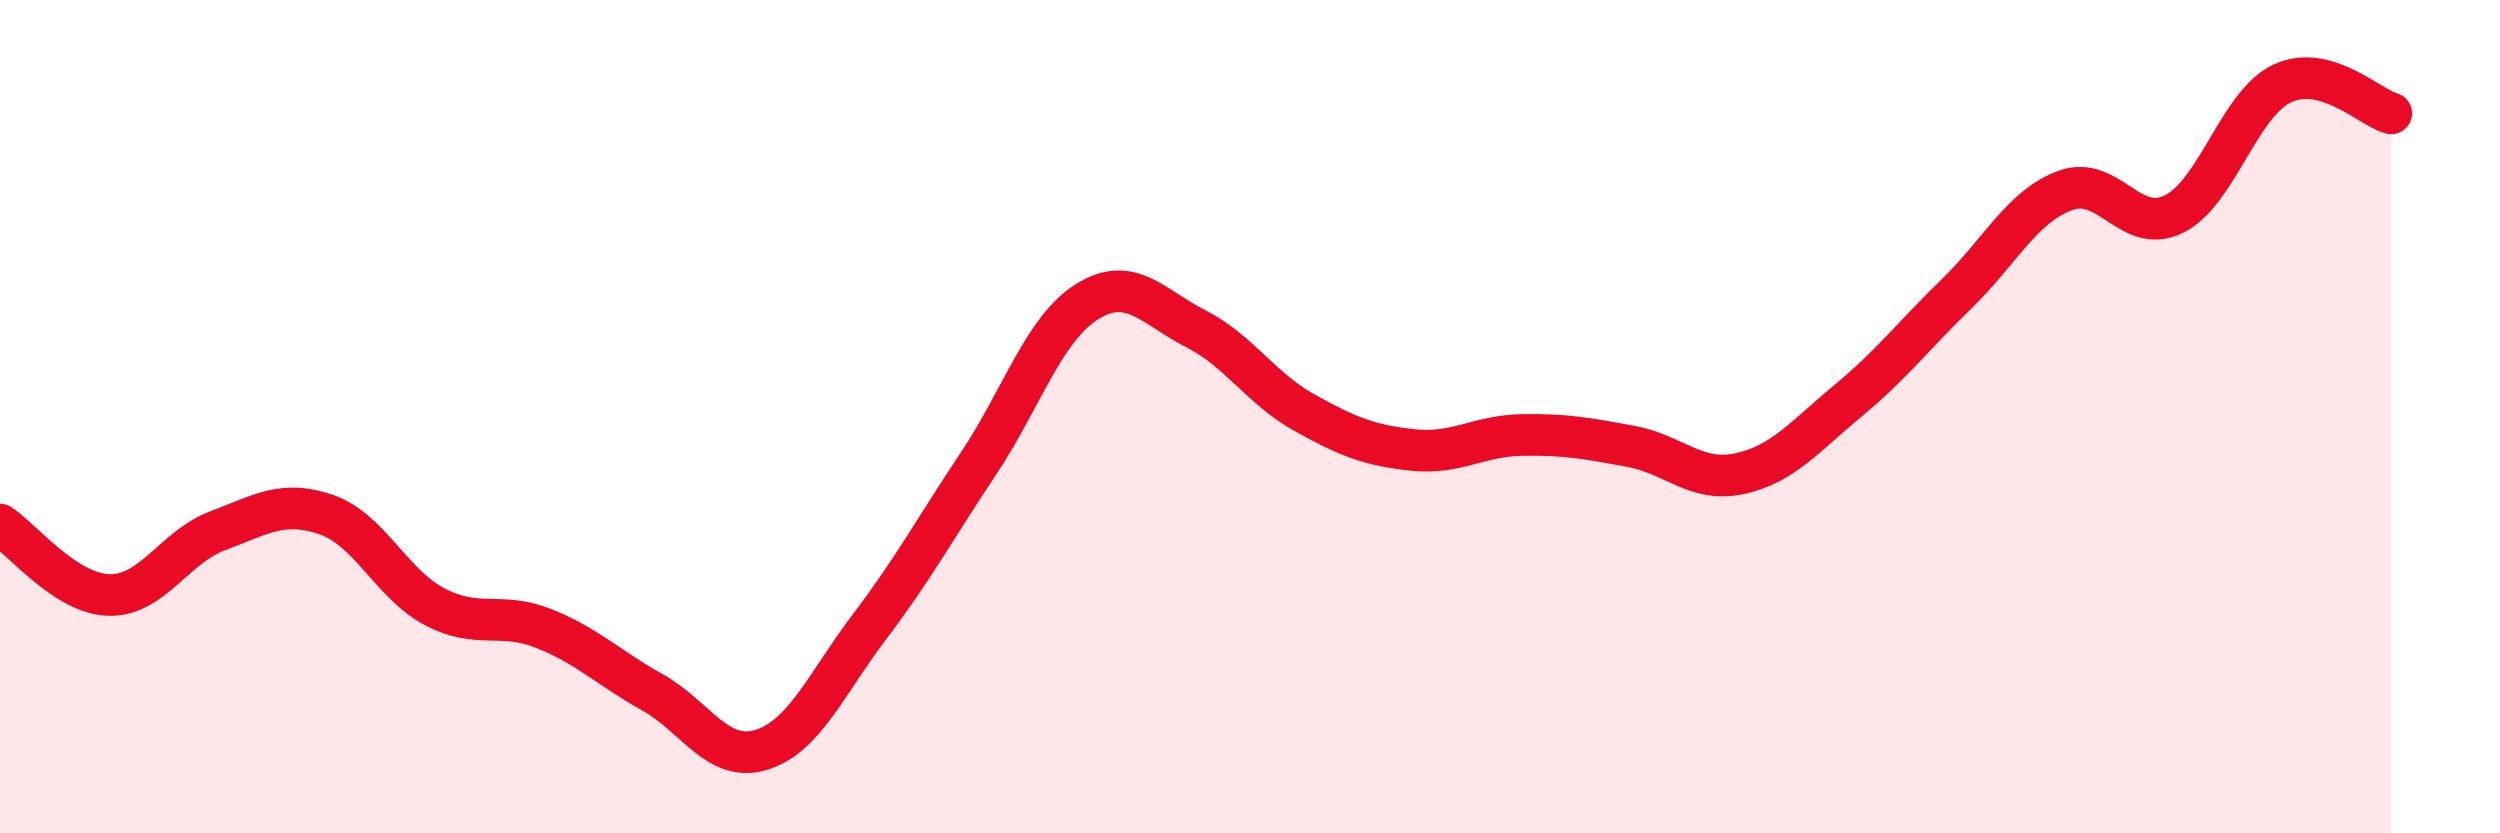 
    <svg width="60" height="20" viewBox="0 0 60 20" xmlns="http://www.w3.org/2000/svg">
      <path
        d="M 0,12.59 C 0.52,12.93 1.57,14.25 2.61,14.28 C 3.65,14.31 4.18,13.13 5.22,12.74 C 6.26,12.35 6.79,11.99 7.83,12.35 C 8.87,12.71 9.39,14.01 10.43,14.56 C 11.47,15.11 12,14.67 13.04,15.08 C 14.08,15.49 14.61,16.03 15.65,16.61 C 16.69,17.19 17.22,18.31 18.26,18 C 19.3,17.69 19.83,16.41 20.87,15.04 C 21.91,13.67 22.44,12.69 23.48,11.13 C 24.52,9.57 25.05,7.89 26.09,7.24 C 27.13,6.59 27.66,7.36 28.7,7.89 C 29.74,8.42 30.26,9.32 31.3,9.9 C 32.34,10.48 32.87,10.69 33.91,10.8 C 34.95,10.91 35.48,10.46 36.52,10.44 C 37.56,10.42 38.09,10.52 39.13,10.71 C 40.17,10.9 40.7,11.59 41.74,11.37 C 42.78,11.15 43.31,10.48 44.35,9.62 C 45.39,8.76 45.92,8.06 46.96,7.05 C 48,6.04 48.53,4.95 49.57,4.57 C 50.61,4.19 51.13,5.65 52.17,5.14 C 53.21,4.63 53.74,2.48 54.78,2 C 55.82,1.52 56.87,2.58 57.39,2.72L57.39 20L0 20Z"
        fill="#EB0A25"
        opacity="0.1"
        stroke-linecap="round"
        stroke-linejoin="round"
      />
      <path
        d="M 0,12.59 C 0.52,12.93 1.57,14.25 2.61,14.28 C 3.65,14.31 4.18,13.13 5.22,12.74 C 6.26,12.35 6.79,11.99 7.83,12.35 C 8.87,12.71 9.39,14.01 10.43,14.56 C 11.47,15.11 12,14.67 13.04,15.08 C 14.08,15.49 14.61,16.03 15.65,16.61 C 16.69,17.19 17.22,18.31 18.26,18 C 19.3,17.69 19.83,16.41 20.87,15.04 C 21.91,13.67 22.44,12.69 23.48,11.13 C 24.52,9.57 25.05,7.89 26.09,7.24 C 27.13,6.59 27.66,7.36 28.7,7.89 C 29.74,8.42 30.26,9.32 31.3,9.9 C 32.34,10.48 32.87,10.69 33.91,10.8 C 34.95,10.91 35.48,10.46 36.52,10.44 C 37.56,10.42 38.09,10.52 39.13,10.71 C 40.17,10.9 40.7,11.59 41.74,11.37 C 42.78,11.15 43.31,10.48 44.35,9.62 C 45.39,8.76 45.92,8.06 46.96,7.05 C 48,6.04 48.53,4.95 49.57,4.57 C 50.61,4.19 51.13,5.65 52.17,5.14 C 53.21,4.63 53.74,2.48 54.78,2 C 55.82,1.52 56.87,2.58 57.39,2.72"
        stroke="#EB0A25"
        stroke-width="1"
        fill="none"
        stroke-linecap="round"
        stroke-linejoin="round"
      />
    </svg>
  